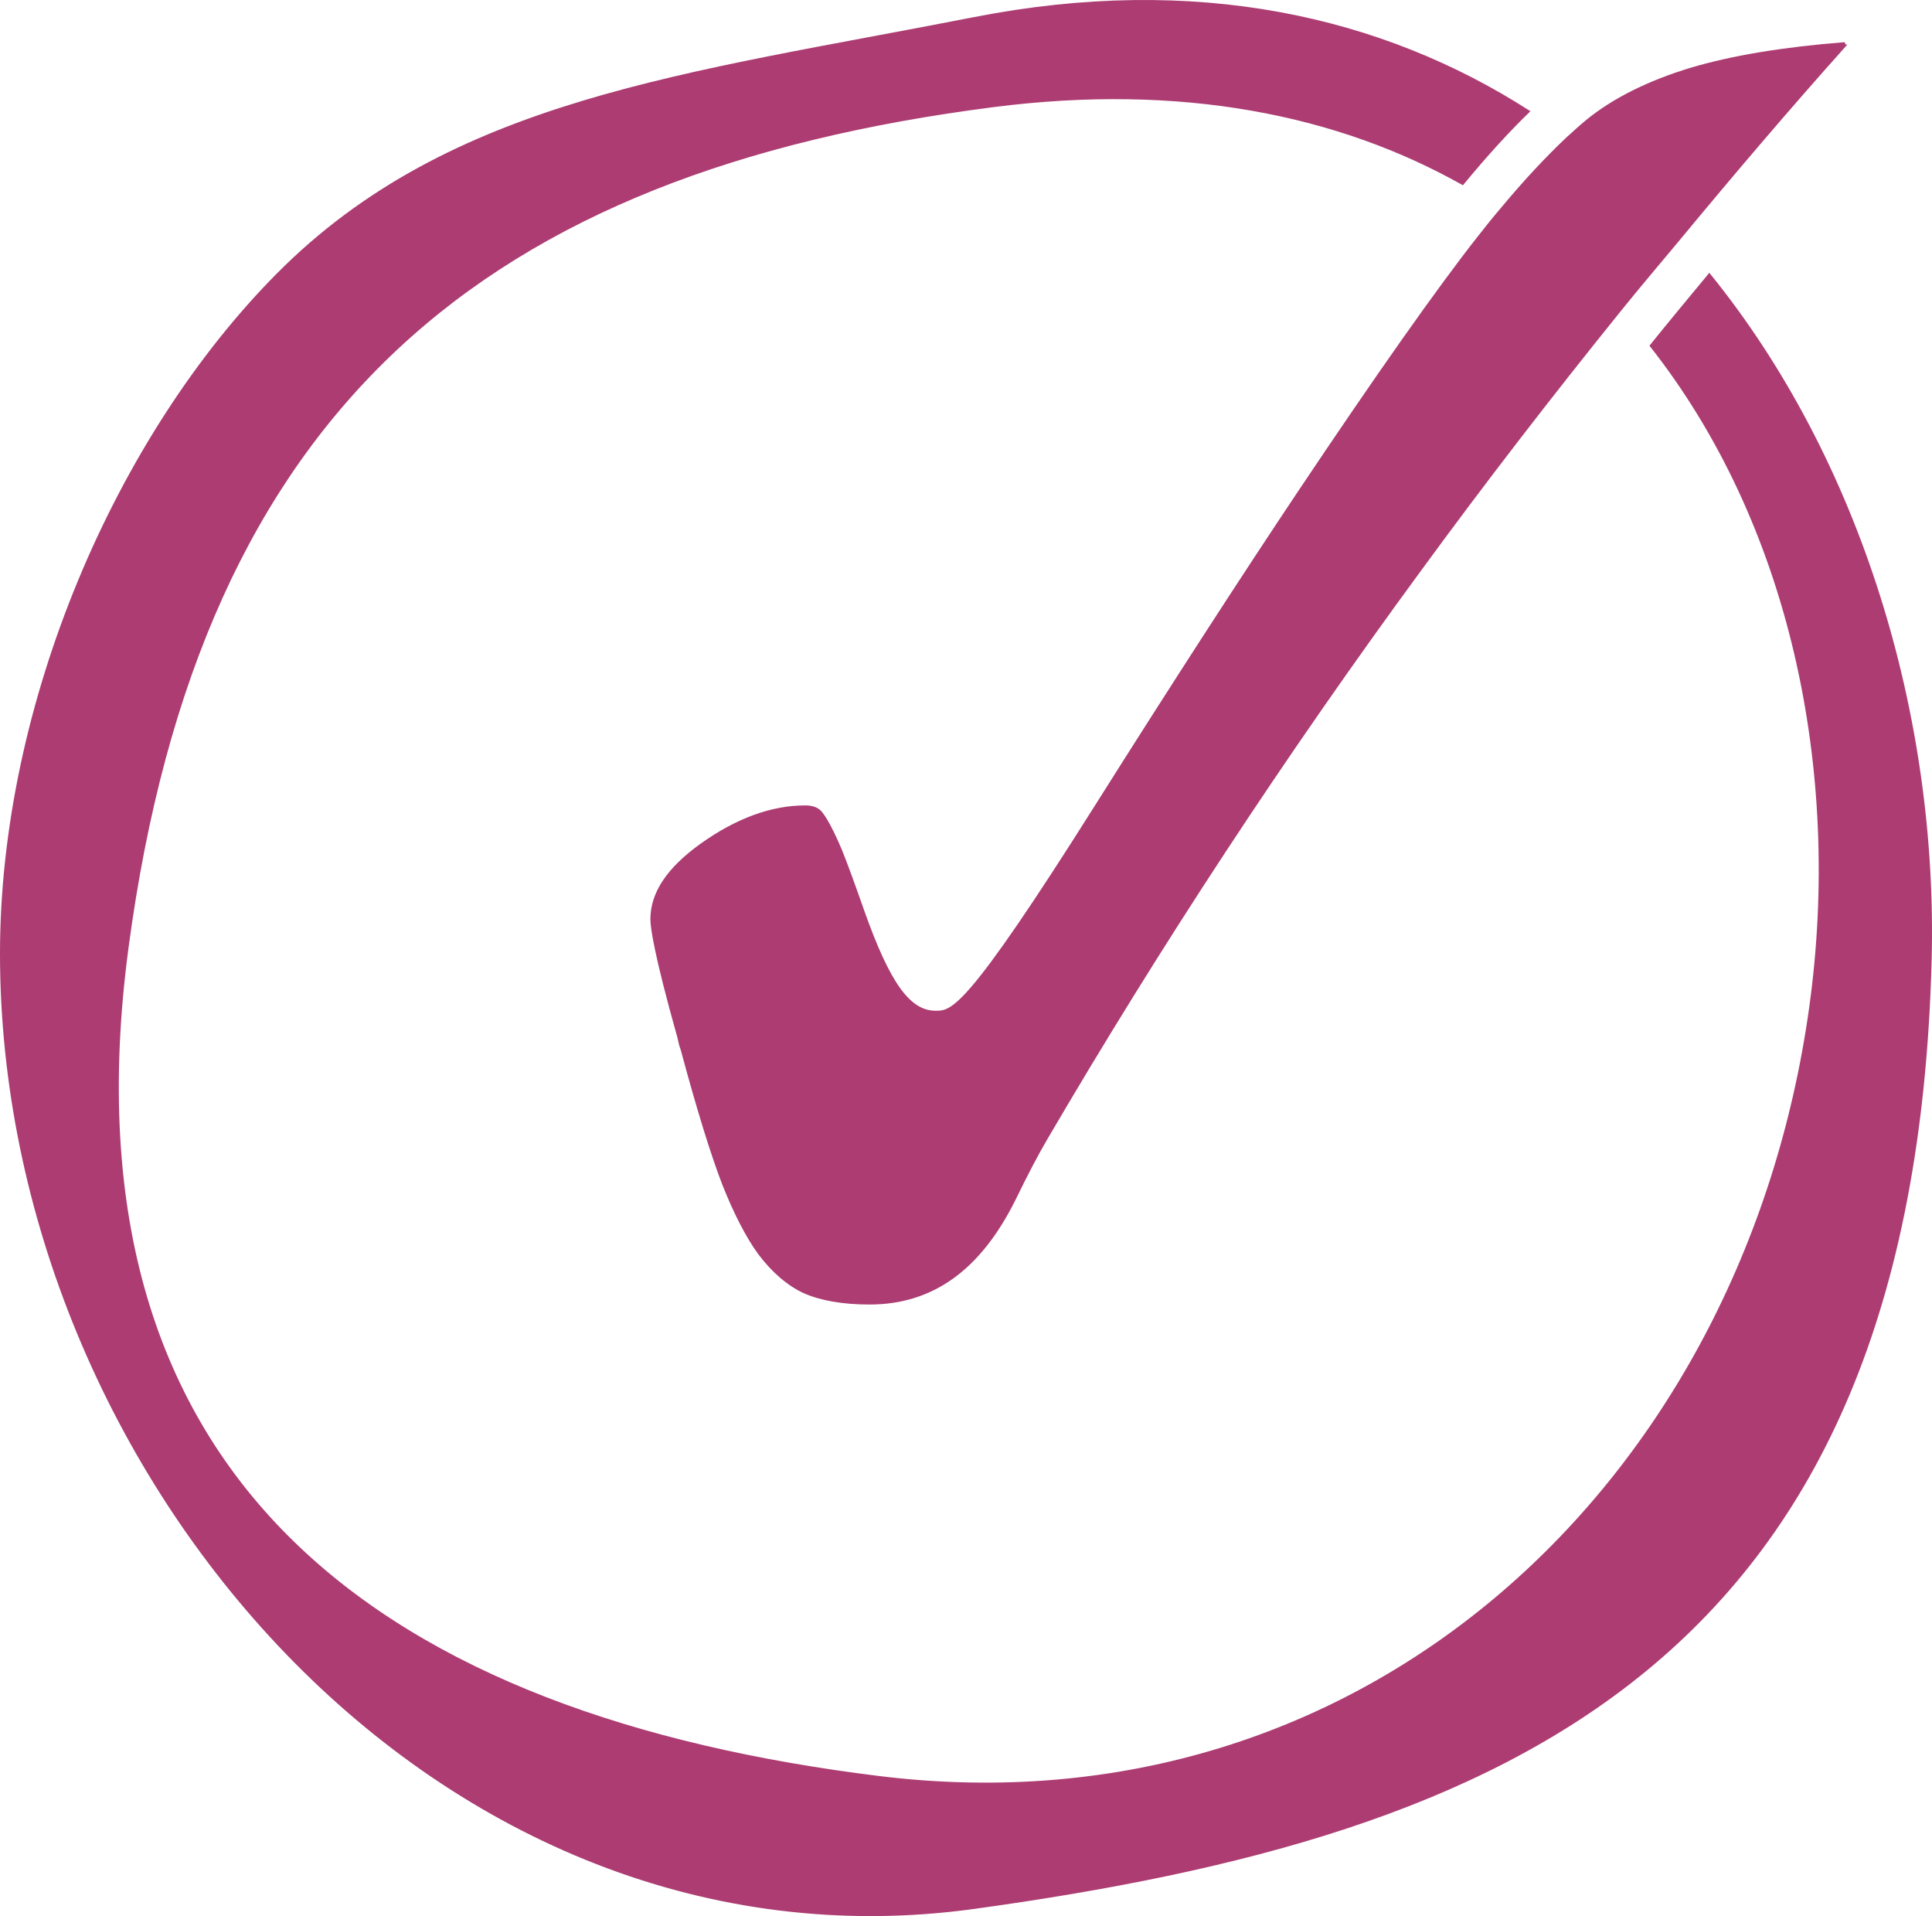 <?xml version="1.0" encoding="UTF-8"?>
<svg id="Ebene_2" data-name="Ebene 2" xmlns="http://www.w3.org/2000/svg" viewBox="0 0 83.854 83.153">
  <defs>
    <style>
      .cls-1 {
        fill: #ac3c72;
        stroke: #ac3c72;
        stroke-miterlimit: 10;
        stroke-width: .1px;
      }
    </style>
  </defs>
  <g id="Ebene_1-2" data-name="Ebene 1">
    <g>
      <path class="cls-1" d="M42.283,82.792c23.19-3.201,40.723-10.625,41.506-41.147.271-10.567-3.056-21.654-9.6-29.727-.85,1.026-1.7,2.049-2.535,3.085,6.032,7.642,8.364,18.349,6.919,28.729-2.87,20.609-19.305,36-40.435,33.391-21.13-2.608-35.739-12.521-32.609-36C8.659,17.645,21.063,7.437,43.093,4.602c8.189-1.054,14.989.338,20.39,3.374,1.004-1.215,1.963-2.274,2.862-3.141C59.948.735,51.885-1.09,42.283.792c-12.519,2.453-22.694,3.519-30.233,11.114C5.079,18.93.05,30.522.05,41.384.05,63.992,19.093,85.993,42.283,82.792Z"/>
      <path class="cls-1" d="M80.069,1.983c-2.46,2.75-4.85,5.56-7.2,8.4-.85,1.02-1.71,2.03-2.54,3.06-3.01,3.73-5.93,7.51-8.72,11.33-5.85,7.97-11.3,16.27-16.2,24.65-.38.64-.85,1.54-1.39,2.65-1.51,3.02-3.56,4.49-6.28,4.49-1.16,0-2.12-.17-2.84-.49-.69-.32-1.36-.89-1.96-1.69-.54-.75-1.06-1.77-1.55-3.01-.5-1.3-1.1-3.24-1.8-5.84-.05-.12-.09-.28-.14-.52-1.02-3.63-1.17-4.77-1.17-5.12,0-1.14.71-2.2,2.16-3.24,1.54-1.1,3.06-1.65,4.51-1.65.37,0,.54.12.63.2.08.08.39.44.93,1.73.25.63.57,1.5.95,2.59,1.12,3.16,2,4.39,3.15,4.39.72,0,1.33,0,6.97-8.95,3.4-5.39,6.36-9.96,8.78-13.58,3.42-5.11,6.04-8.83,7.81-11.08.35-.45.69-.87,1.04-1.28,1-1.2,1.95-2.21,2.82-3.03.29-.26.57-.52.85-.75,1.15-.94,2.68-1.7,4.53-2.26,1.75-.52,3.97-.89,6.62-1.1l.04.1Z"/>
    </g>
  </g>
</svg>